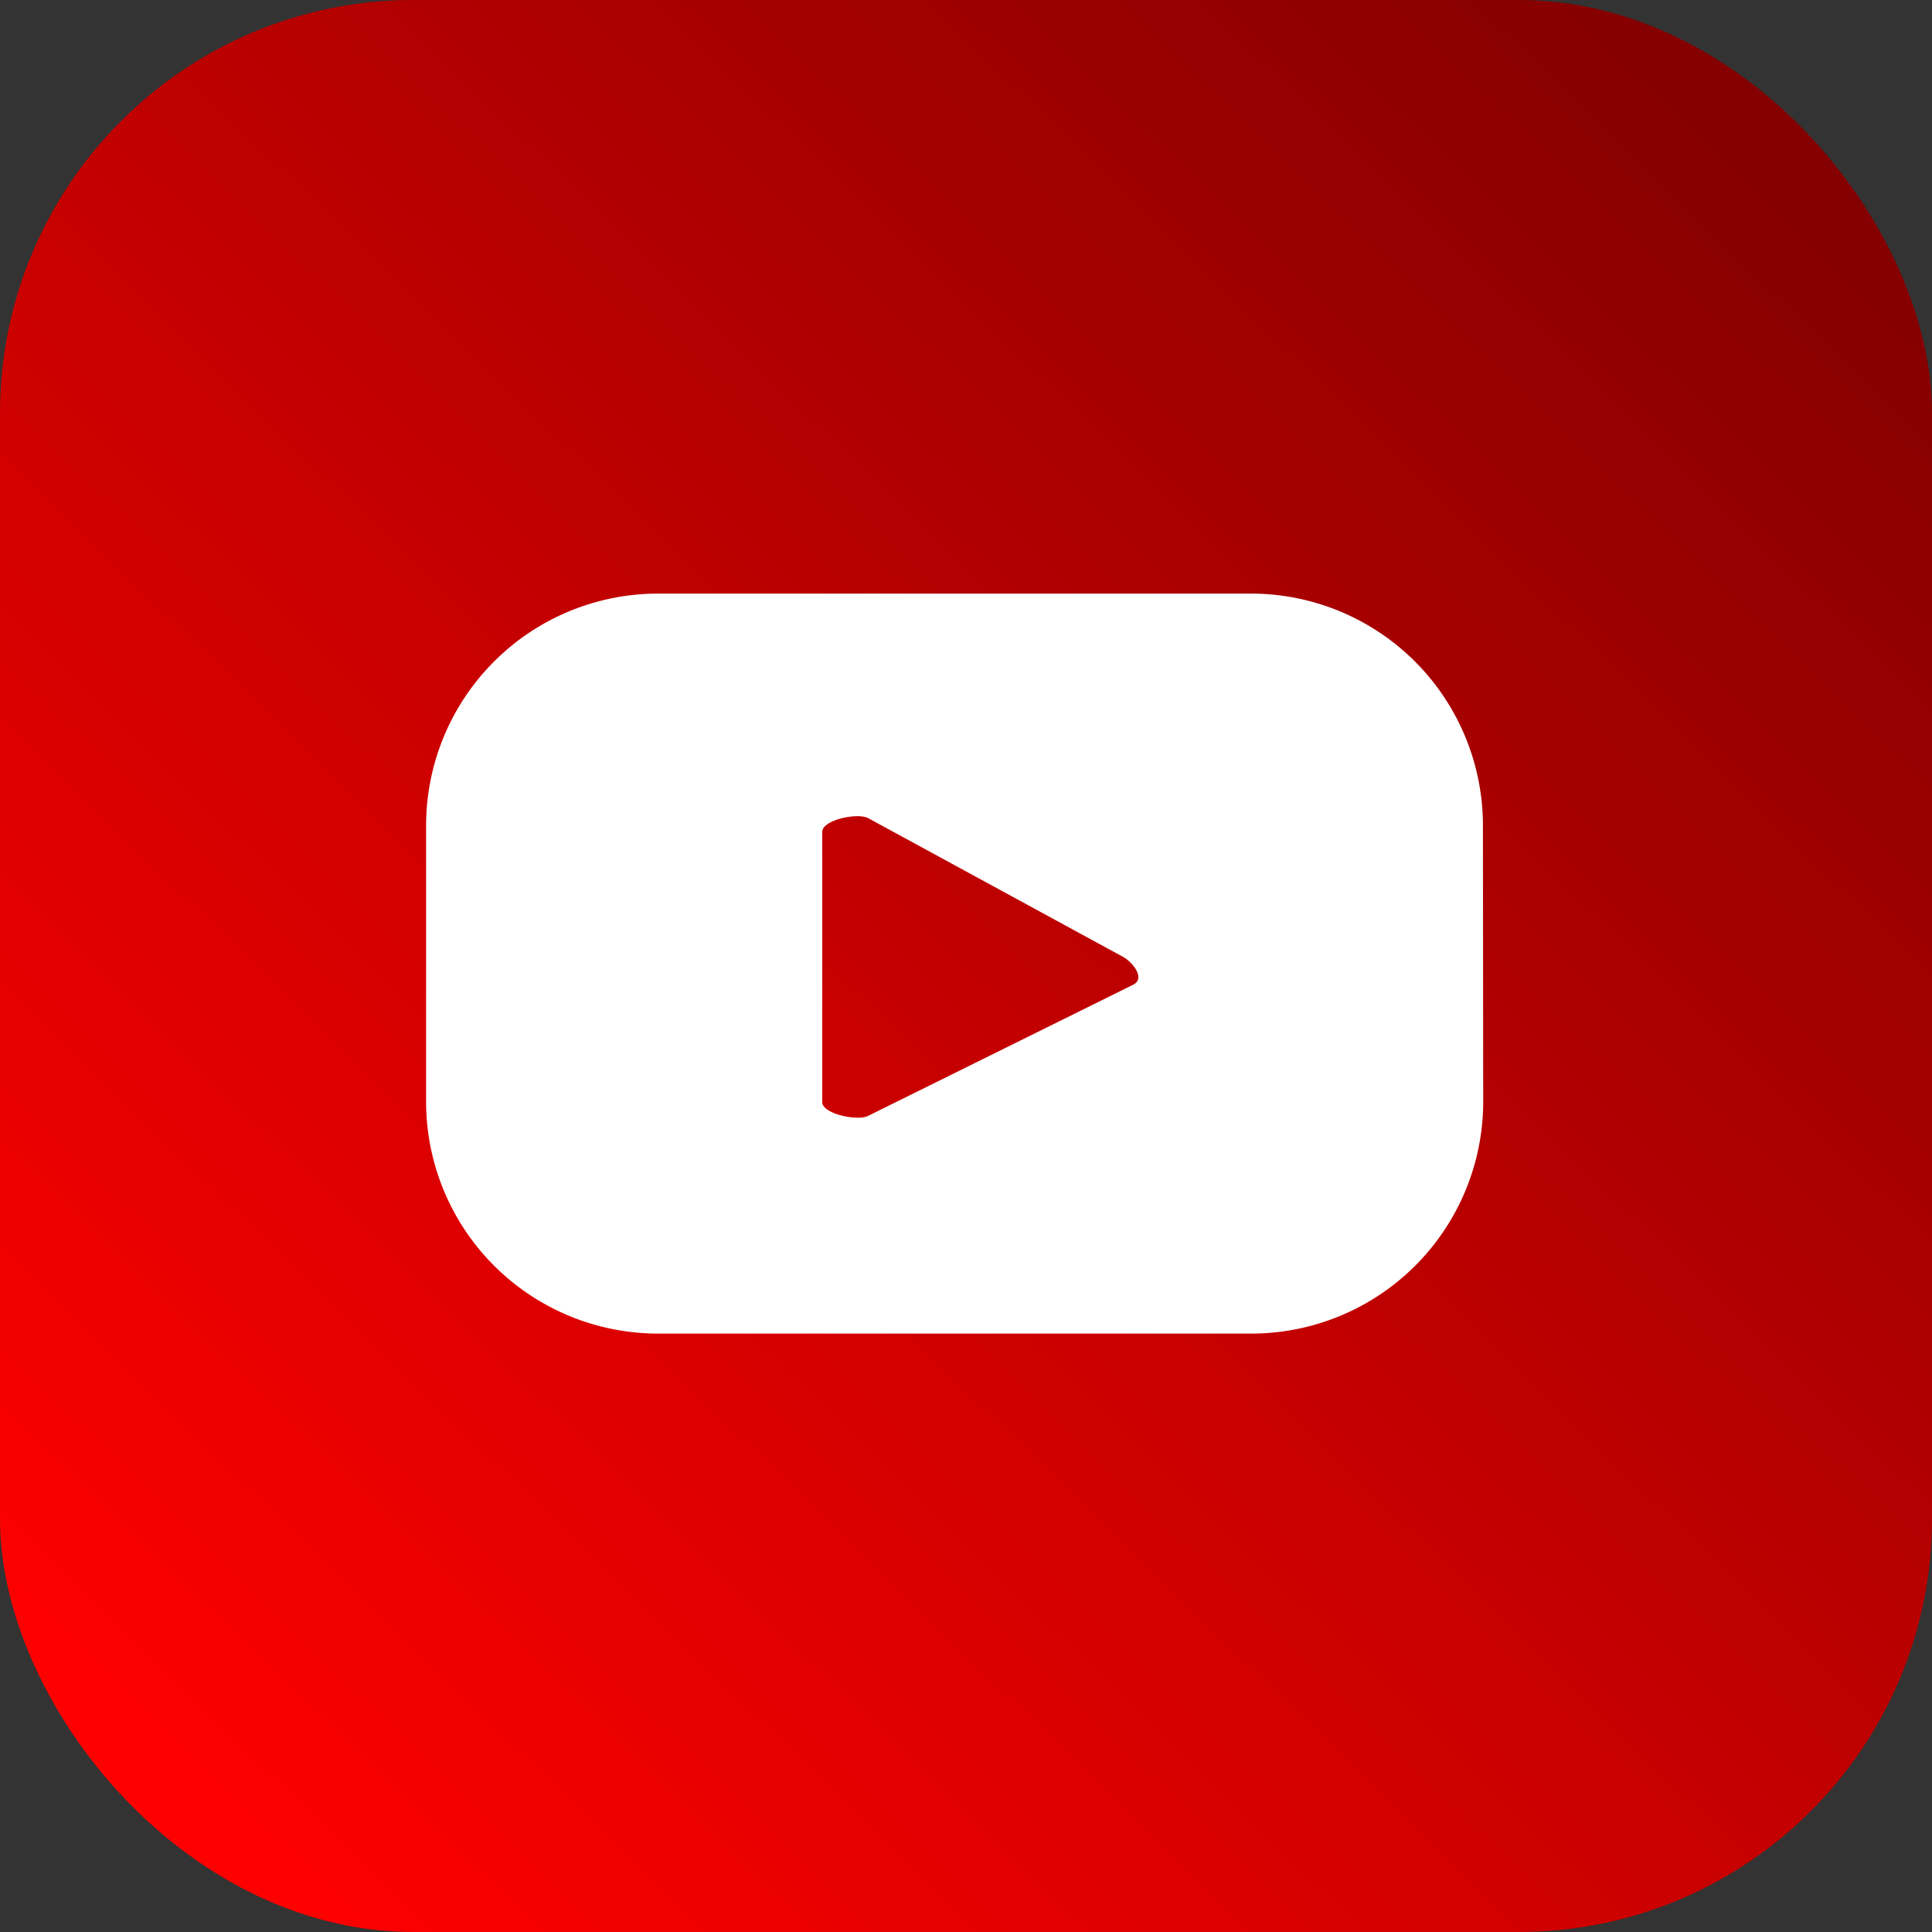 <svg id="Group_61" data-name="Group 61" xmlns="http://www.w3.org/2000/svg" xmlns:xlink="http://www.w3.org/1999/xlink" width="35.756" height="35.756" viewBox="0 0 35.756 35.756">
  <rect x="0" y="0" width="35.756" height="35.756" fill="#333333" stroke="none"/>
  <defs>
    <linearGradient id="linear-gradient" x1="0.076" y1="0.924" x2="0.905" y2="0.07" gradientUnits="objectBoundingBox">
      <stop offset="0" stop-color="red"/>
      <stop offset="1" stop-color="#850000"/>
    </linearGradient>
  </defs>
  <rect id="Rectangle_6540" data-name="Rectangle 6540" width="35.756" height="35.756" rx="7.649" fill="url(#linear-gradient)"/>
  <path id="Path_19335" data-name="Path 19335" d="M28.5,286.575a4.293,4.293,0,0,0-4.293-4.293H13.234a4.293,4.293,0,0,0-4.293,4.293v5.109a4.293,4.293,0,0,0,4.293,4.293H24.212a4.293,4.293,0,0,0,4.293-4.293Zm-6.456,2.937-4.923,2.436c-.193.1-.849-.035-.849-.256v-5c0-.223.661-.362.855-.252l4.711,2.564c.2.112.4.4.205.506" transform="translate(-1.055 -271.296)" fill="#fff"/>
</svg>
